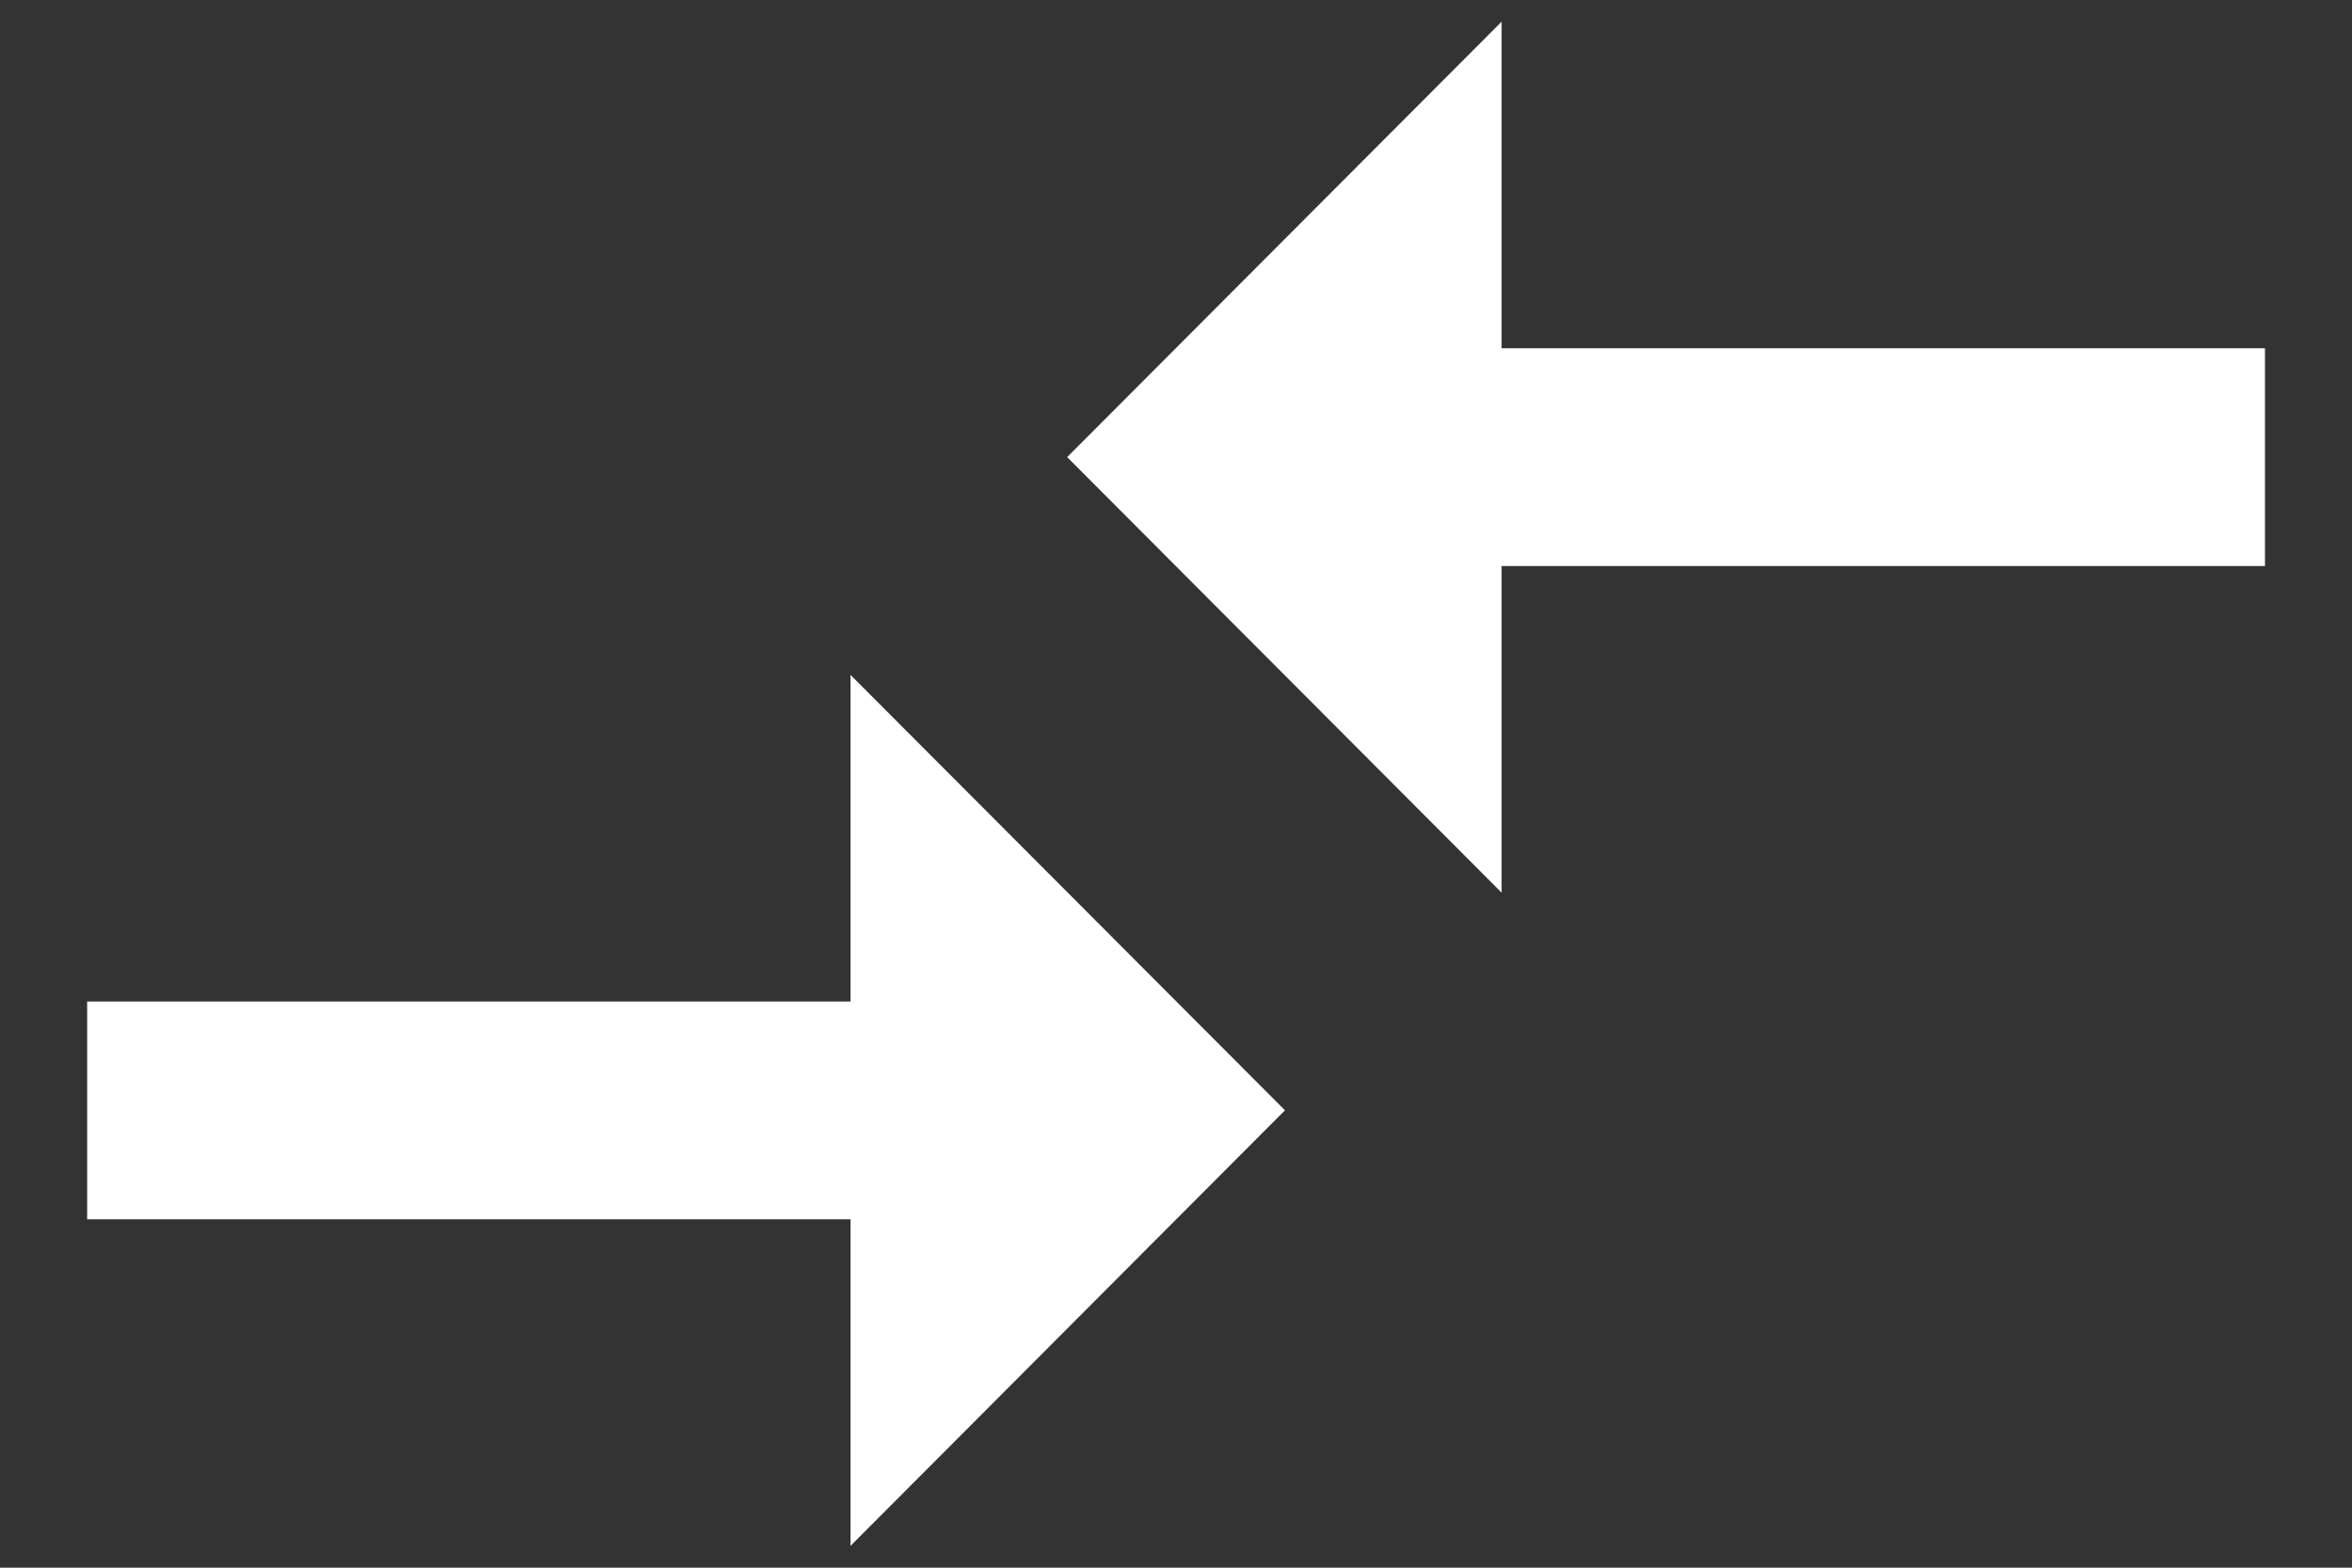 <svg width="18" height="12" viewBox="0 0 18 12" fill="none" xmlns="http://www.w3.org/2000/svg">
<rect x="0" y="0" width="18" height="12" fill="#333333" stroke="none"/>
<path d="M6.509 7.666H0.667V9.333H6.509V11.833L9.834 8.499L6.509 5.166V7.666ZM11.492 6.833V4.333H17.334V2.666H11.492V0.166L8.167 3.499L11.492 6.833Z" fill="white"/>
</svg>
